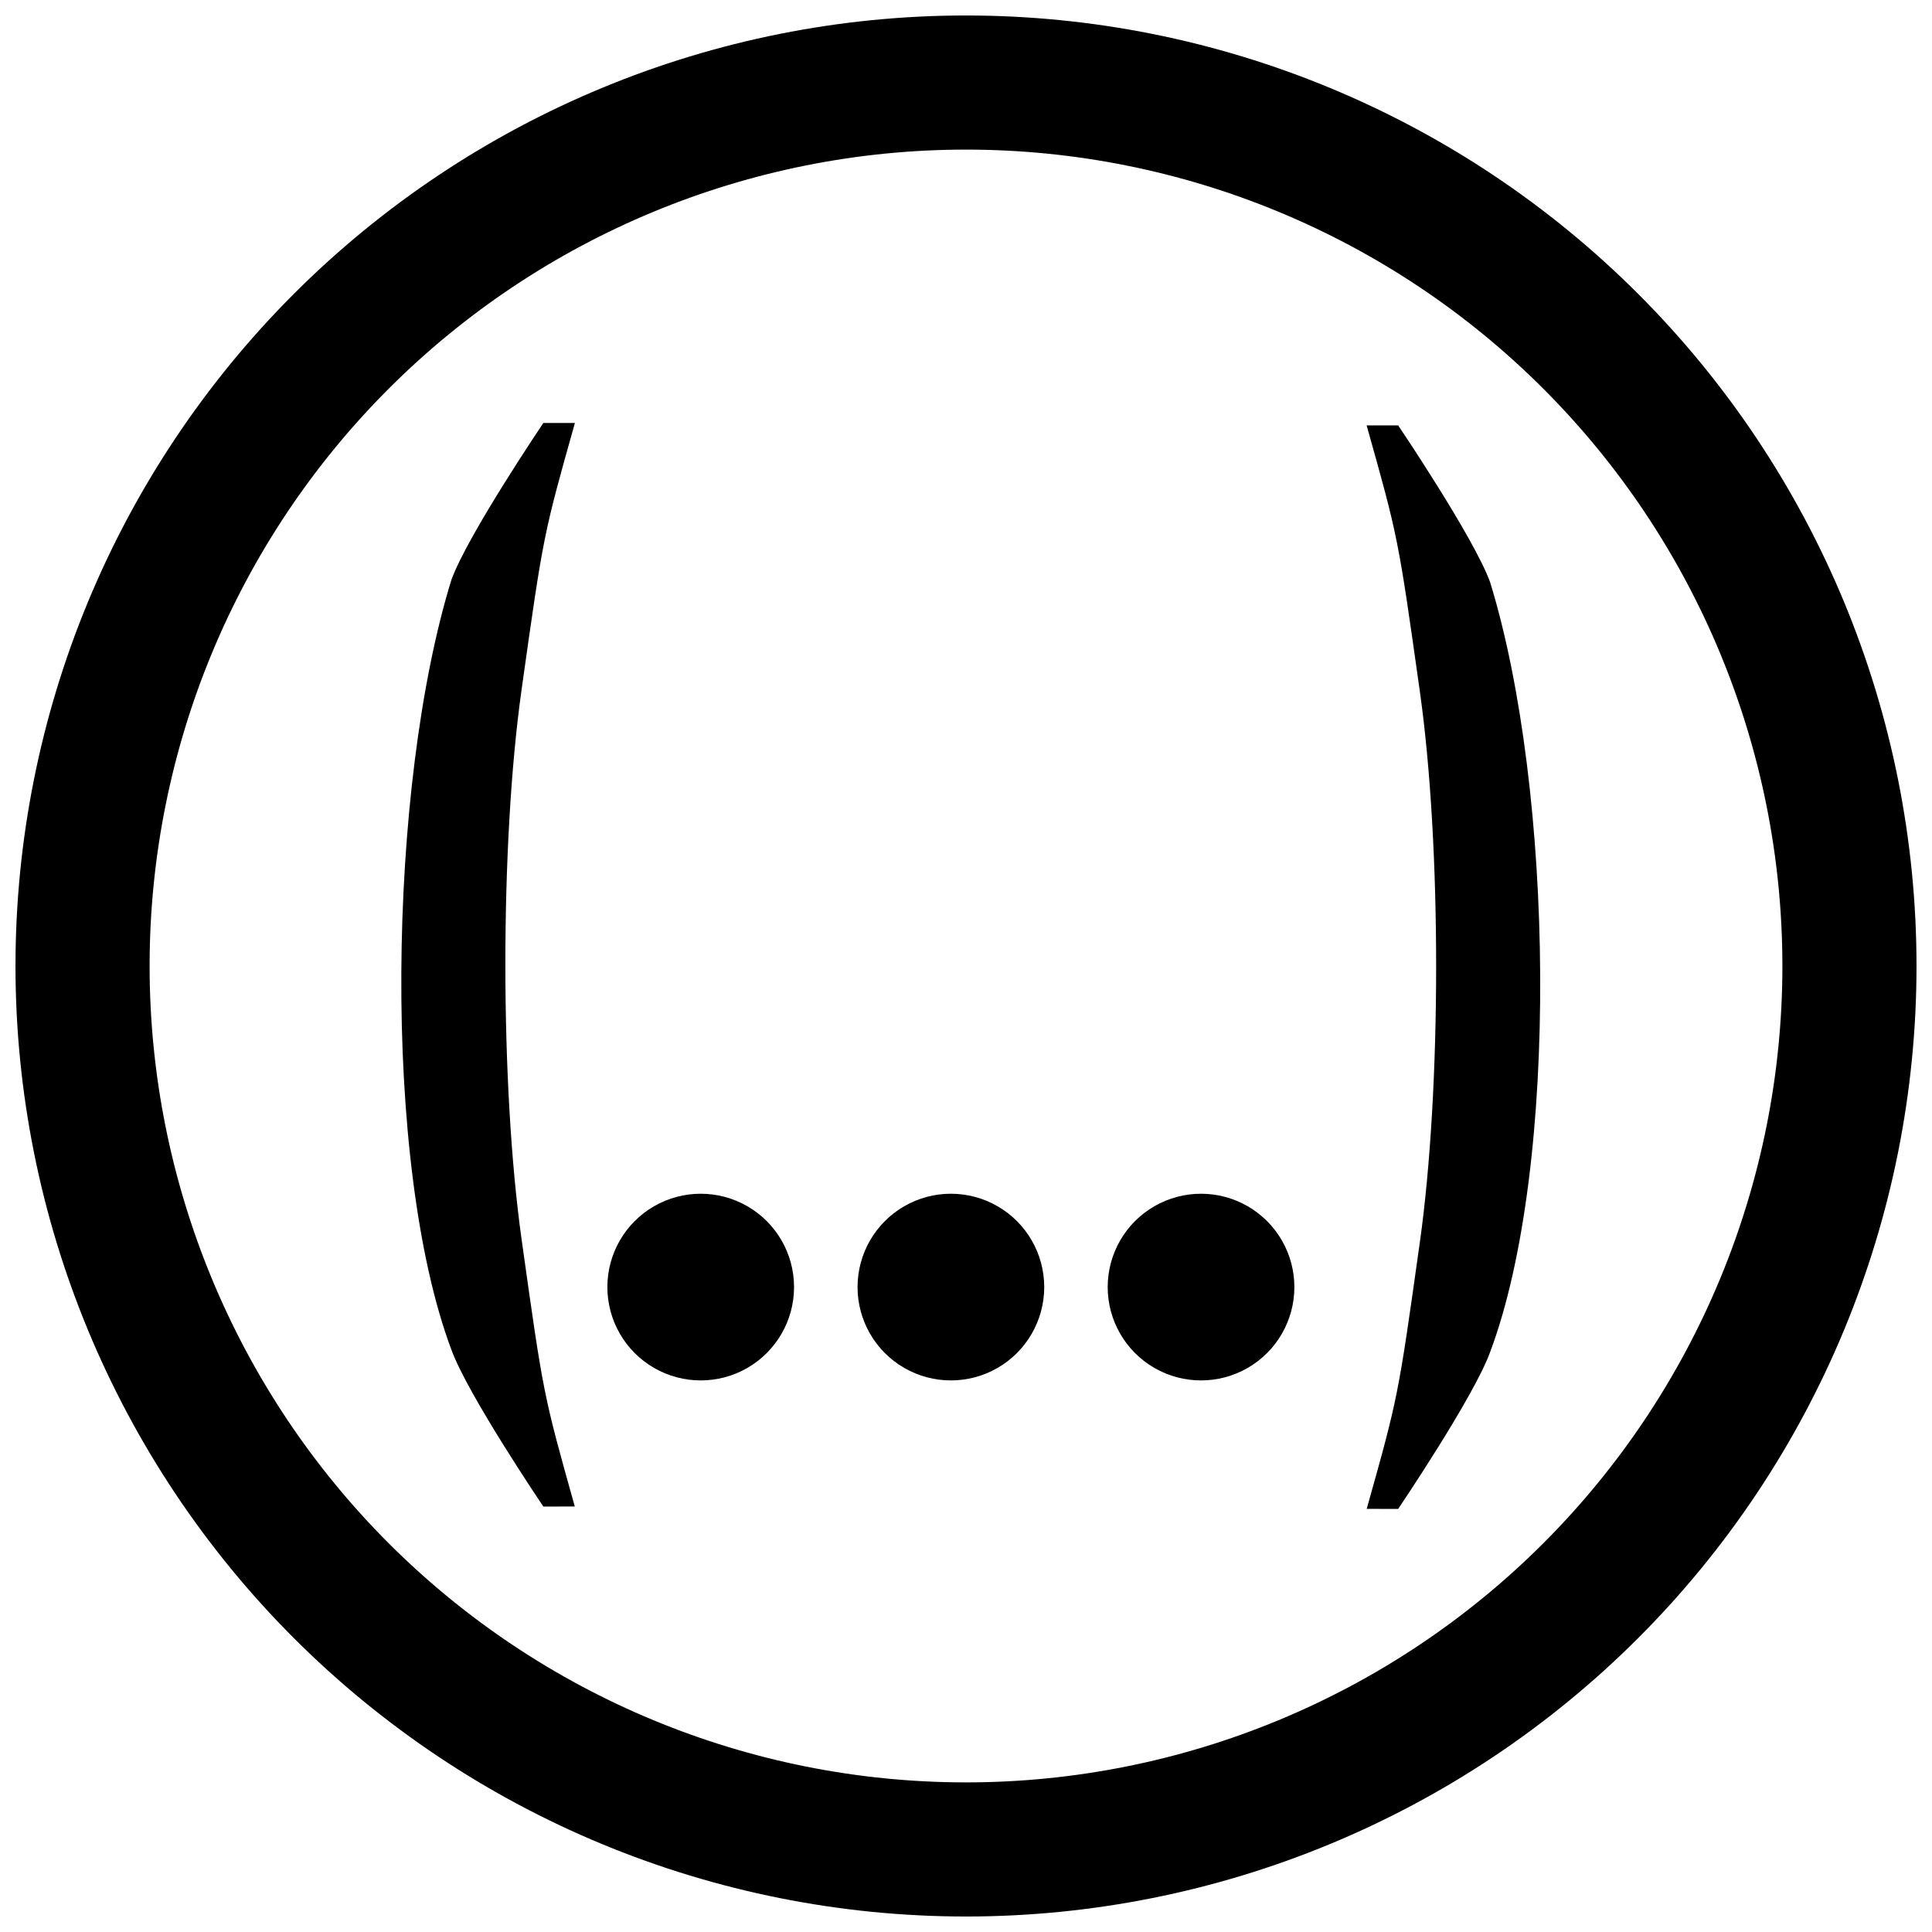 <?xml version="1.0" encoding="UTF-8"?>
<!-- Uploaded to: SVG Repo, www.svgrepo.com, Generator: SVG Repo Mixer Tools -->
<svg width="800px" height="800px" version="1.1" viewBox="144 144 512 512" xmlns="http://www.w3.org/2000/svg">
 <defs>
  <clipPath id="a">
   <path d="m148.09 148.09h503.81v503.81h-503.81z"/>
  </clipPath>
 </defs>
 <g clip-path="url(#a)">
  <path transform="matrix(-13.755 0 0 13.755 400 401.14)" d="m17.021-0.083c0 4.514-1.793 8.844-4.985 12.036-3.192 3.192-7.521 4.985-12.036 4.985-4.514 0-8.844-1.793-12.036-4.985-3.192-3.192-4.985-7.521-4.985-12.036 0-4.514 1.793-8.844 4.985-12.036 3.192-3.192 7.521-4.985 12.036-4.985 4.514 0 8.844 1.793 12.036 4.985 3.192 3.192 4.985 7.521 4.985 12.036z" fill="none" stroke="#000000" stroke-width="2.584"/>
 </g>
 <path d="m437.55 485.09c0 8.836 4.715 17.004 12.367 21.422 7.652 4.418 17.082 4.418 24.738 0 7.652-4.418 12.367-12.586 12.367-21.422 0-8.836-4.715-17.004-12.367-21.422-7.656-4.418-17.086-4.418-24.738 0-7.652 4.418-12.367 12.586-12.367 21.422z"/>
 <path d="m371.26 485.09c0 8.836 4.715 17.004 12.367 21.422s17.082 4.418 24.738 0c7.652-4.418 12.367-12.586 12.367-21.422 0-8.836-4.715-17.004-12.367-21.422-7.656-4.418-17.086-4.418-24.738 0s-12.367 12.586-12.367 21.422z"/>
 <path d="m304.96 485.09c0 8.836 4.715 17.004 12.367 21.422 7.652 4.418 17.082 4.418 24.738 0 7.652-4.418 12.367-12.586 12.367-21.422 0-8.836-4.715-17.004-12.367-21.422-7.656-4.418-17.086-4.418-24.738 0-7.652 4.418-12.367 12.586-12.367 21.422z"/>
 <path d="m520.27 473.25c5.742-40.945 5.777-105.03 0.016-145.93-5.758-40.895-5.758-40.895-14.121-70.59h8.363s20.062 29.699 24.363 41.551c16.898 54.789 18.496 154.7 0 204.05-4.301 11.875-24.363 41.551-24.363 41.551l-8.336-0.016c8.332-29.676 8.332-29.676 14.074-70.621z"/>
 <path d="m282.25 472.62c-5.742-40.945-5.777-105.03-0.016-145.93 5.758-40.895 5.758-40.895 14.121-70.59h-8.363s-20.062 29.699-24.363 41.551c-16.898 54.789-18.496 154.7 0 204.05 4.301 11.875 24.363 41.551 24.363 41.551l8.336-0.016c-8.332-29.676-8.332-29.676-14.074-70.621z"/>
</svg>
